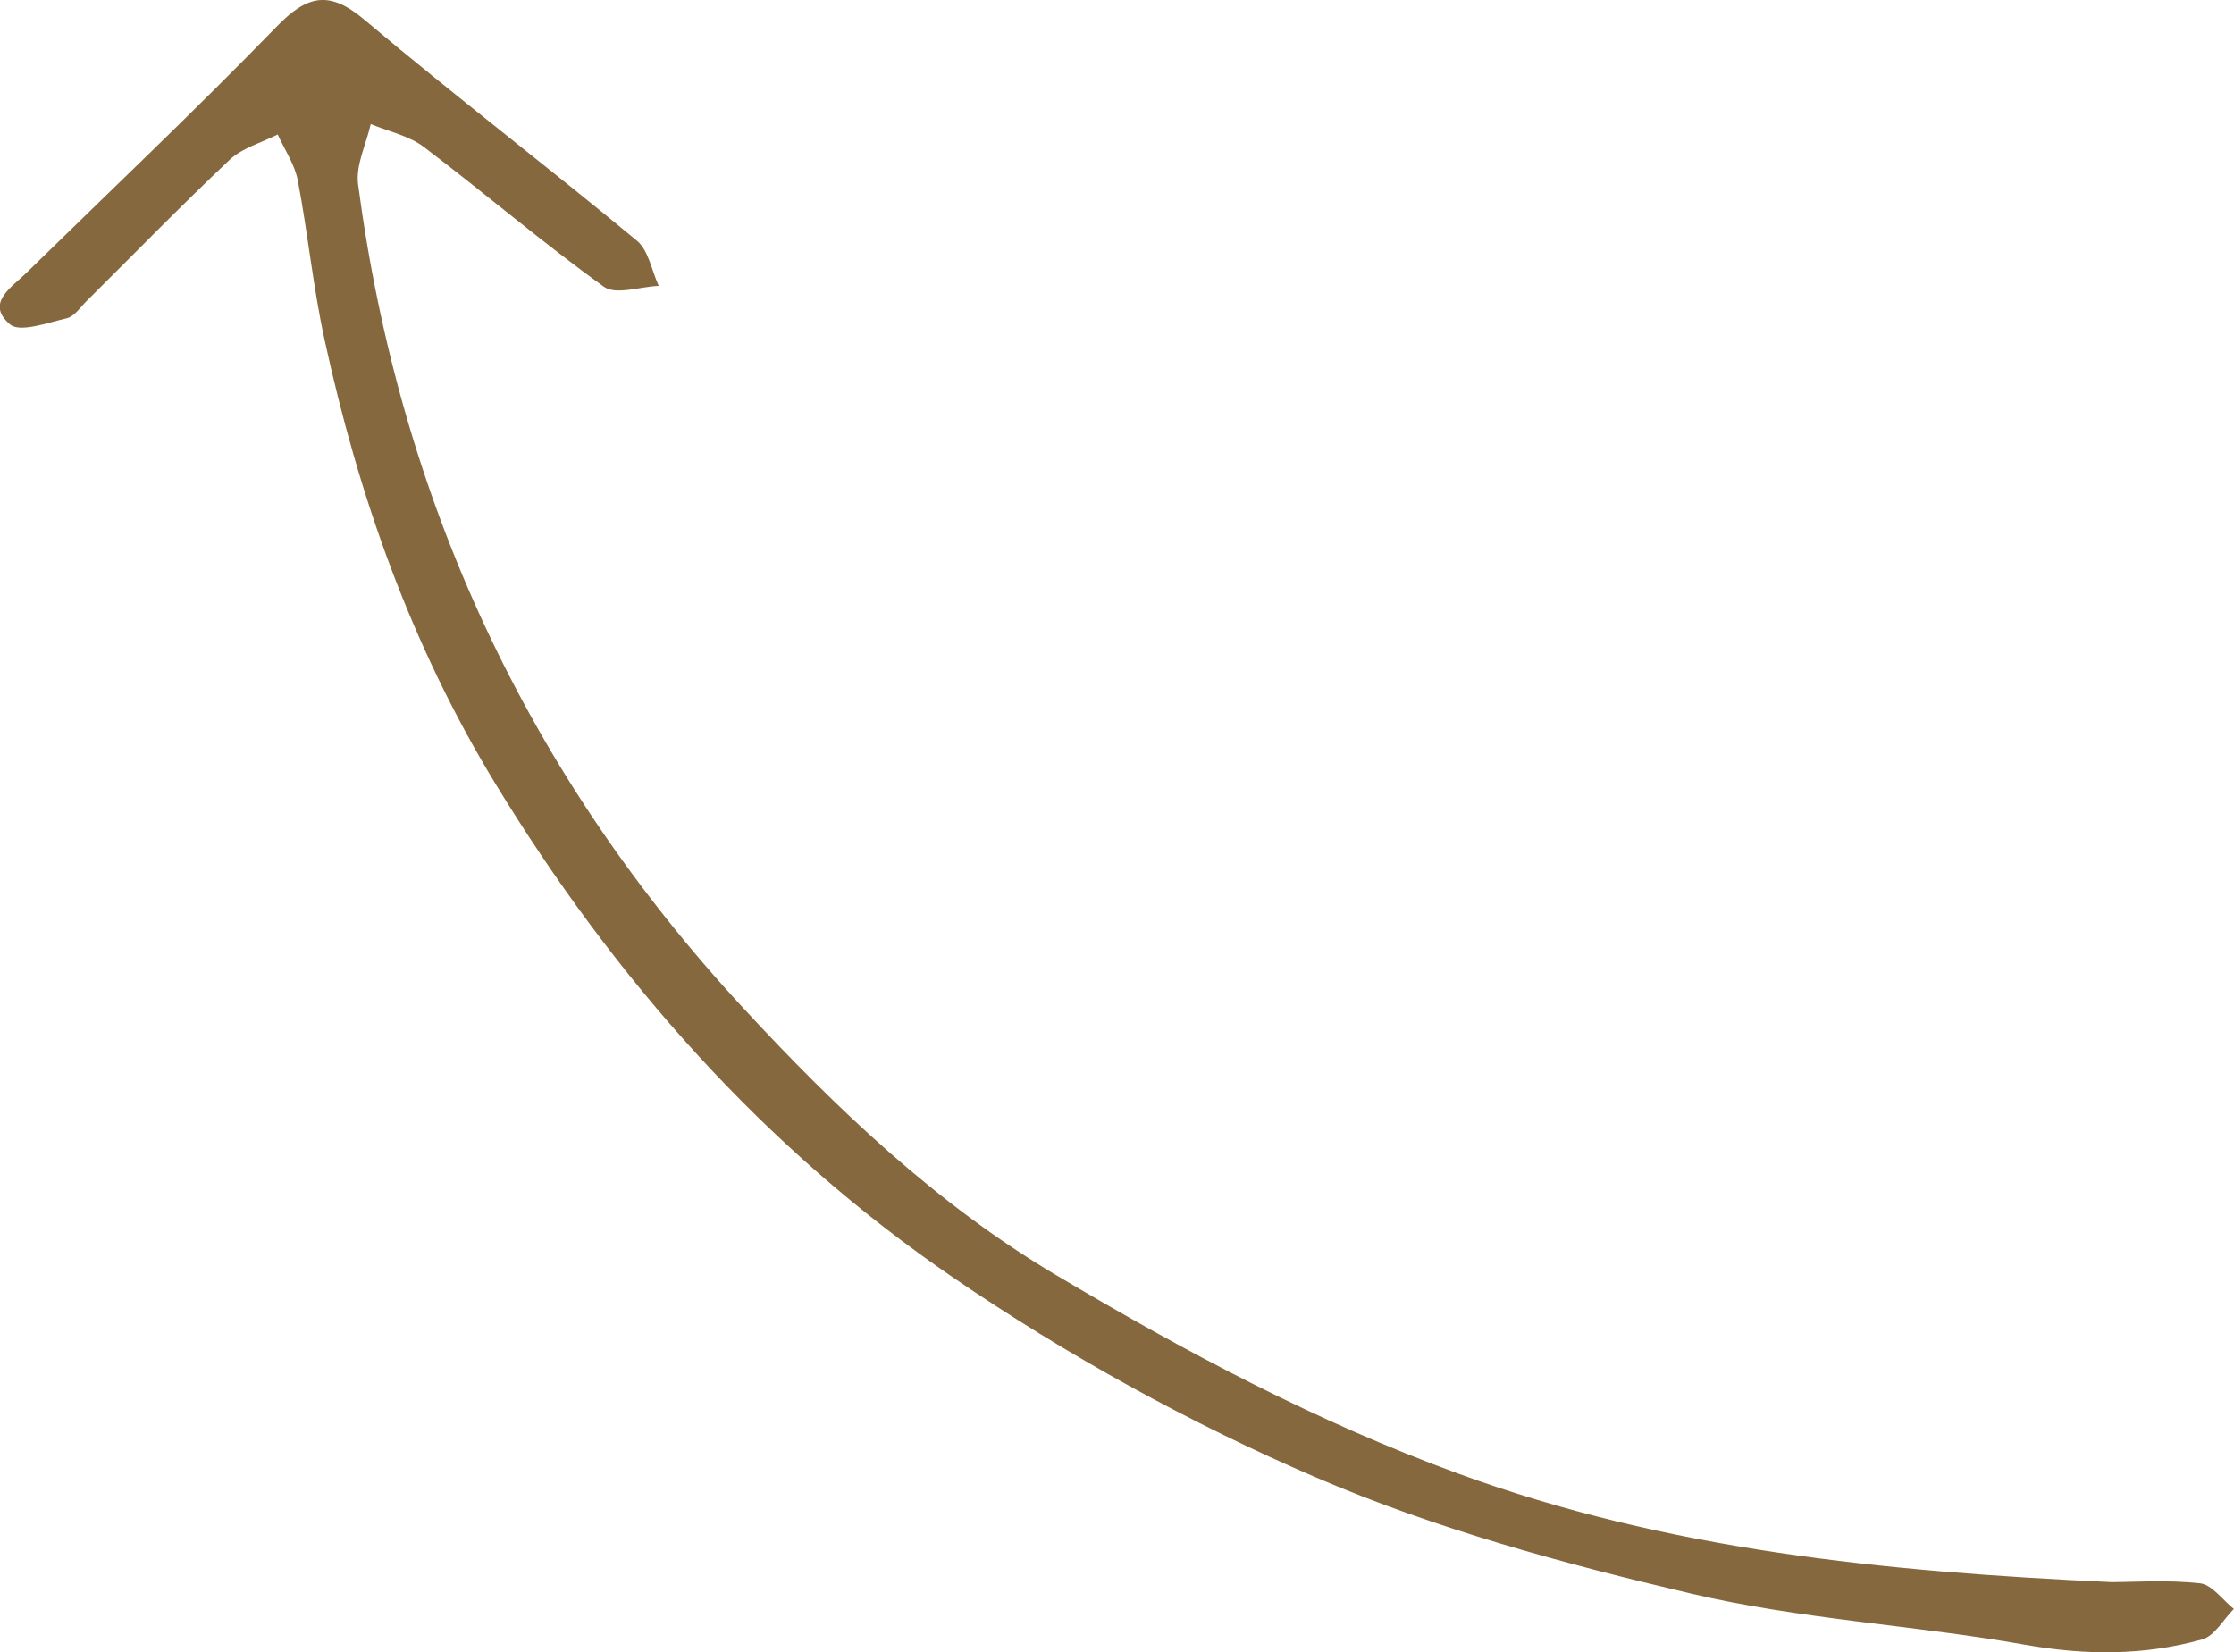 <svg xmlns="http://www.w3.org/2000/svg" viewBox="0 0 187.04 138.37"><path d="M176.92 132.49c-19.37-.89-37.36-2.71-54.79-9.08-11.94-4.36-22.98-10.26-33.78-16.68-9.94-5.91-18.31-13.87-26.14-22.34-18.07-19.54-28.76-42.6-32.23-68.96-.21-1.61.68-3.36 1.06-5.04 1.5.62 3.2.97 4.45 1.92 5.07 3.84 9.91 7.99 15.07 11.7 1 .72 3.03-.01 4.59-.07-.59-1.29-.85-2.98-1.83-3.79-7.53-6.24-15.31-12.18-22.79-18.48-2.95-2.49-4.77-2.11-7.35.54C16.36 9.23 9.24 15.97 2.24 22.82.98 24.06-1.25 25.38.83 27.16c.84.72 3.17-.14 4.77-.51.62-.15 1.12-.91 1.64-1.43 3.99-3.96 7.92-8 12.01-11.86 1.06-.99 2.65-1.41 4-2.1.58 1.28 1.42 2.5 1.68 3.84.85 4.43 1.28 8.94 2.24 13.34 2.85 13.1 7.24 25.58 14.28 37.14C51.46 82.02 64 96.18 79.82 106.99c9.52 6.5 19.8 12.19 30.39 16.74 10.02 4.31 20.75 7.22 31.4 9.72 9.13 2.15 18.63 2.63 27.9 4.27 5.07.9 9.98.93 14.87-.44 1.04-.29 1.77-1.67 2.65-2.55-.94-.75-1.83-2.04-2.84-2.15-2.77-.3-5.6-.1-7.27-.1Z" style="fill:#86683f"/></svg>